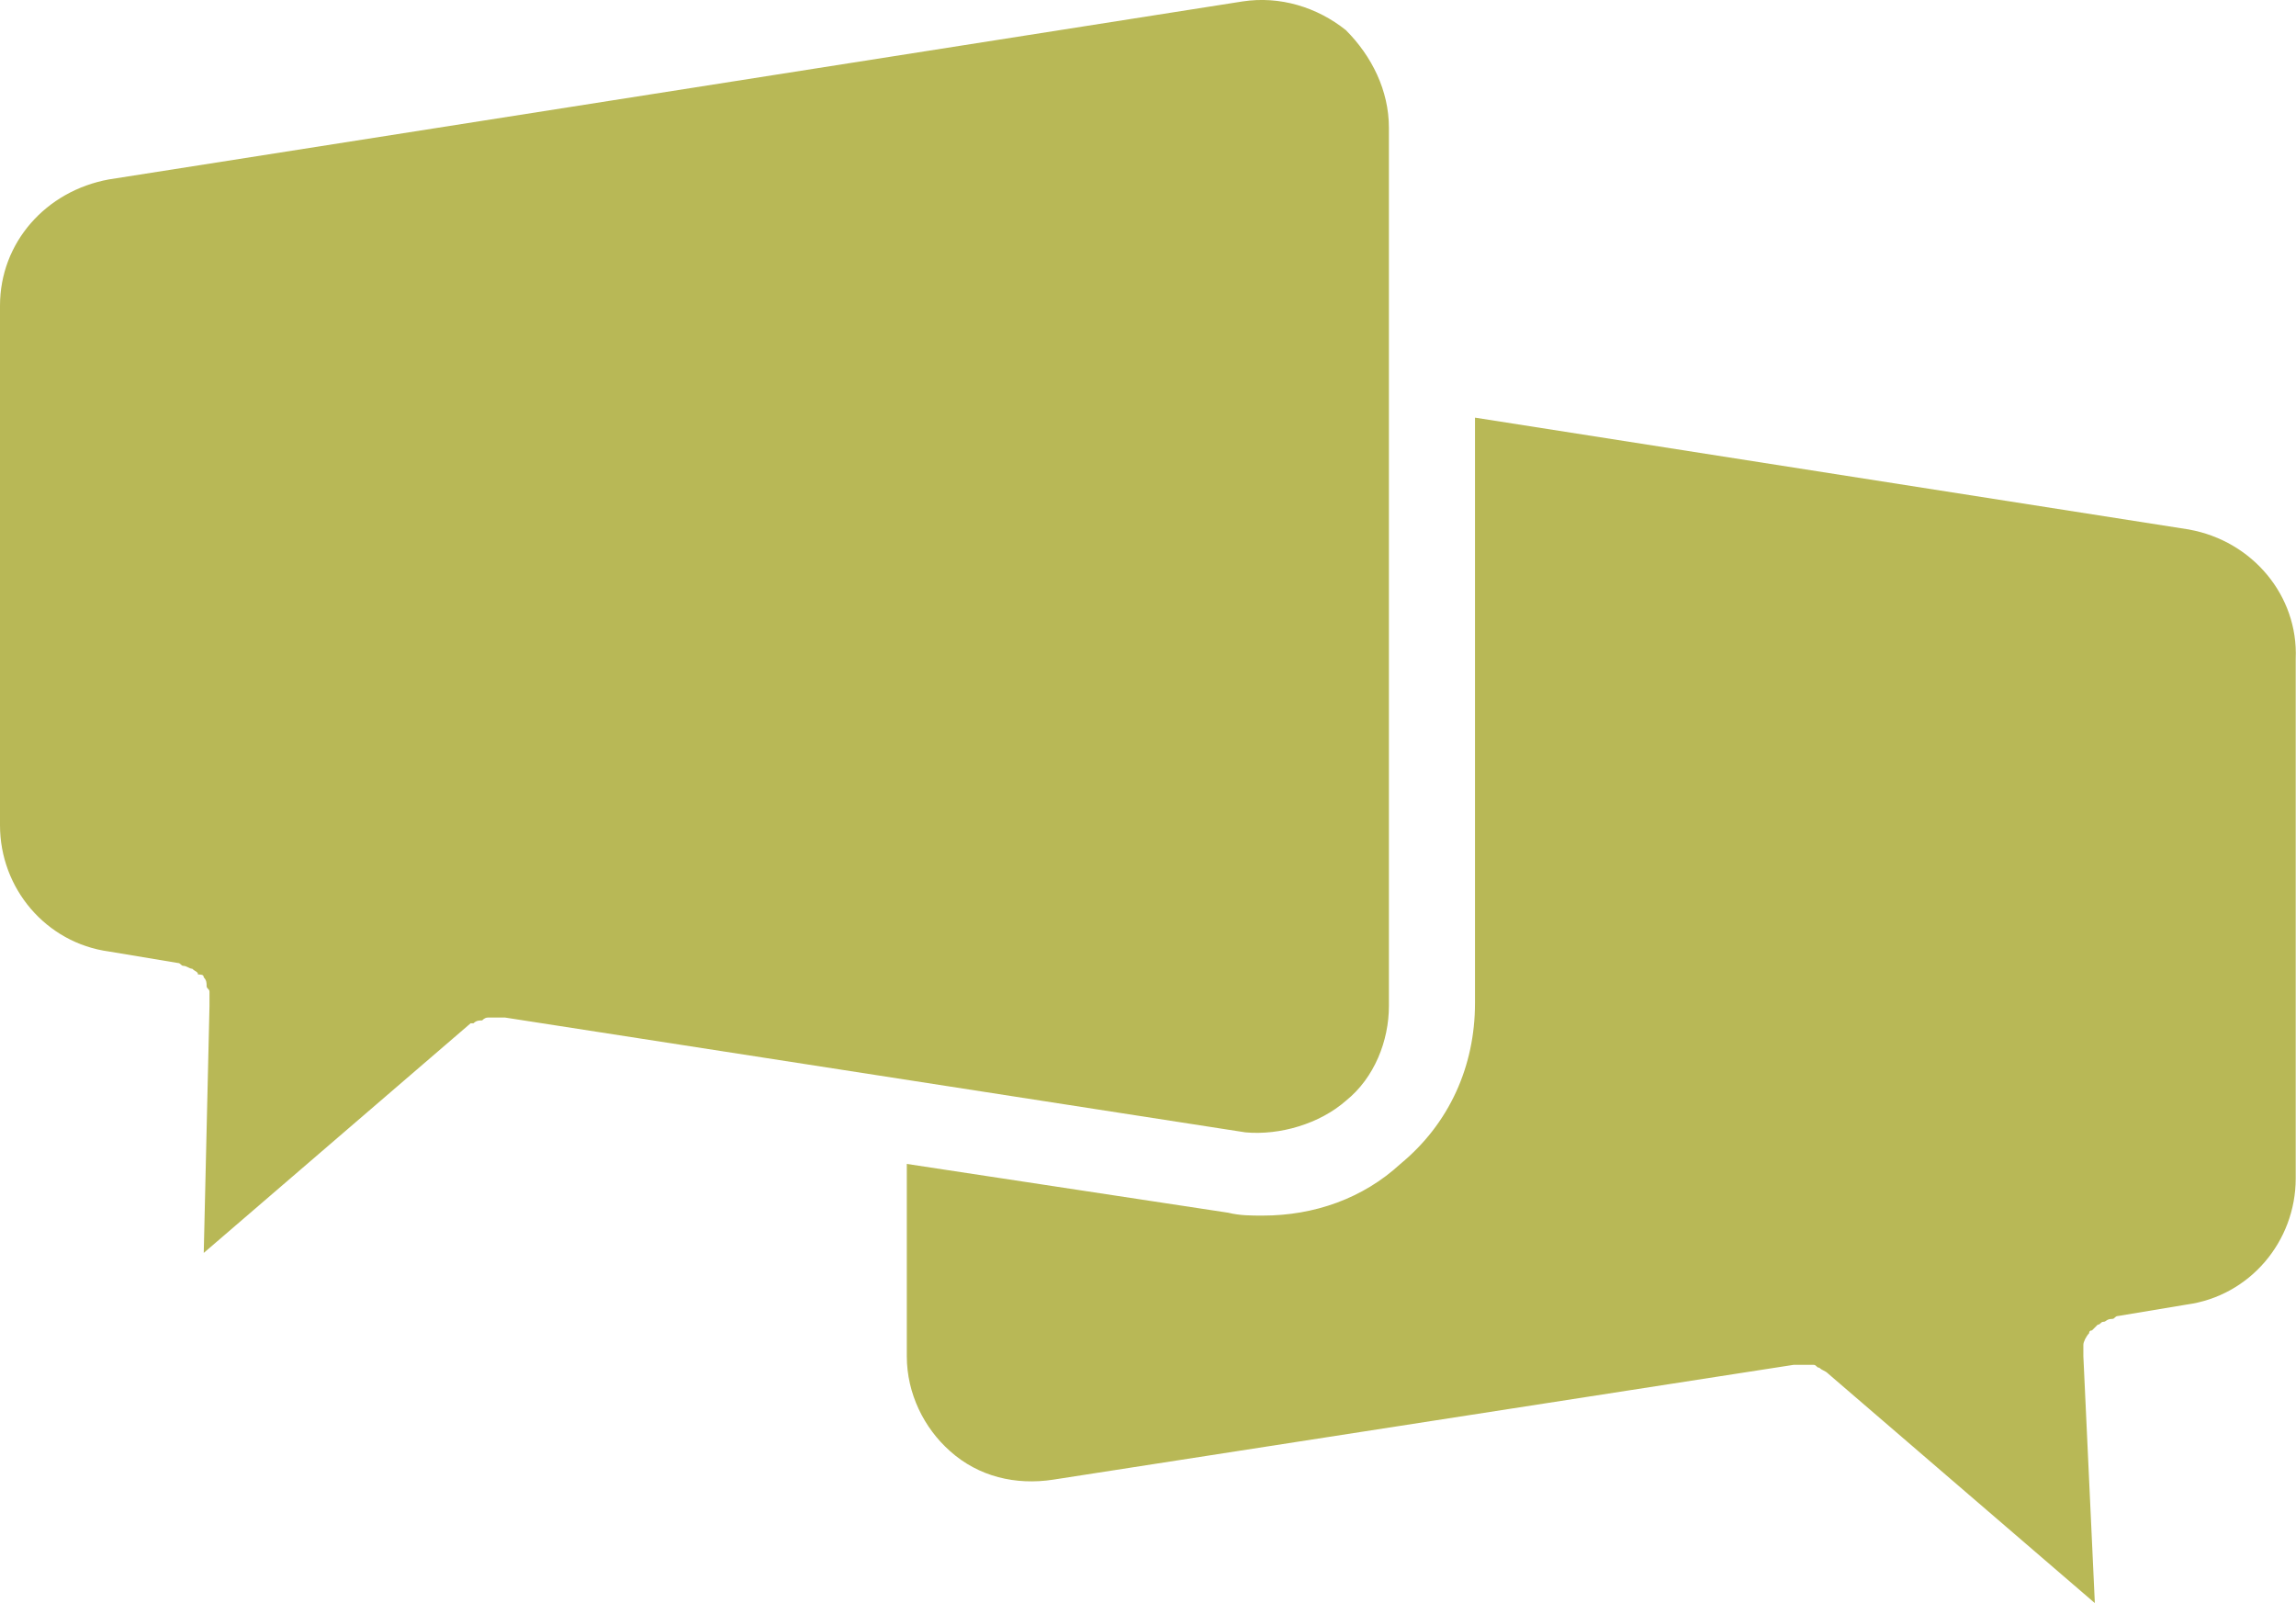 <?xml version="1.0" encoding="UTF-8"?>
<svg id="Layer_1" data-name="Layer 1" xmlns="http://www.w3.org/2000/svg" viewBox="0 0 80.01 55.85">
  <defs>
    <style>
      .cls-1 {
        fill: #b8b856;
      }
    </style>
  </defs>
  <path class="cls-1" d="M76.3,18.45l-24.9-3.9v20.4c0,2.2-.9,4.2-2.6,5.6-1.3,1.2-3,1.8-4.8,1.8-.4,0-.8,0-1.2-.1l-11.2-1.7v6.7c0,1.3.6,2.5,1.5,3.3,1,.9,2.3,1.2,3.6,1l25.8-4h.7c.1,0,.1.1.2.1.1.1.2.1.3.2l9.3,8-.4-8.6v-.4c0-.1.1-.3.2-.4q0-.1.1-.1l.2-.2c.1,0,.1-.1.2-.1s.1-.1.3-.1c.1,0,.1-.1.2-.1l2.4-.4c2.2-.3,3.8-2.2,3.8-4.4v-18.1c.09-2.2-1.51-4.1-3.71-4.5h0Z"/>
  <path class="cls-1" d="M46.9,38.35c1-.8,1.5-2.1,1.5-3.3V4.45c0-1.3-.6-2.5-1.5-3.4-1-.8-2.3-1.2-3.6-1L3.8,6.25c-2.2.4-3.8,2.2-3.8,4.4v18.1c0,2.2,1.6,4.1,3.8,4.4l2.4.4c.1,0,.1.1.2.1s.2.1.3.1c.1.1.2.1.2.2.1,0,.2,0,.2.1.1.1.1.2.1.3s.1.1.1.2v.5l-.2,8.6,9.3-8h.1c.1-.1.2-.1.3-.1q.1-.1.2-.1h.6l25.8,4c1.2.11,2.59-.3,3.5-1.1h0Z"/>
</svg>